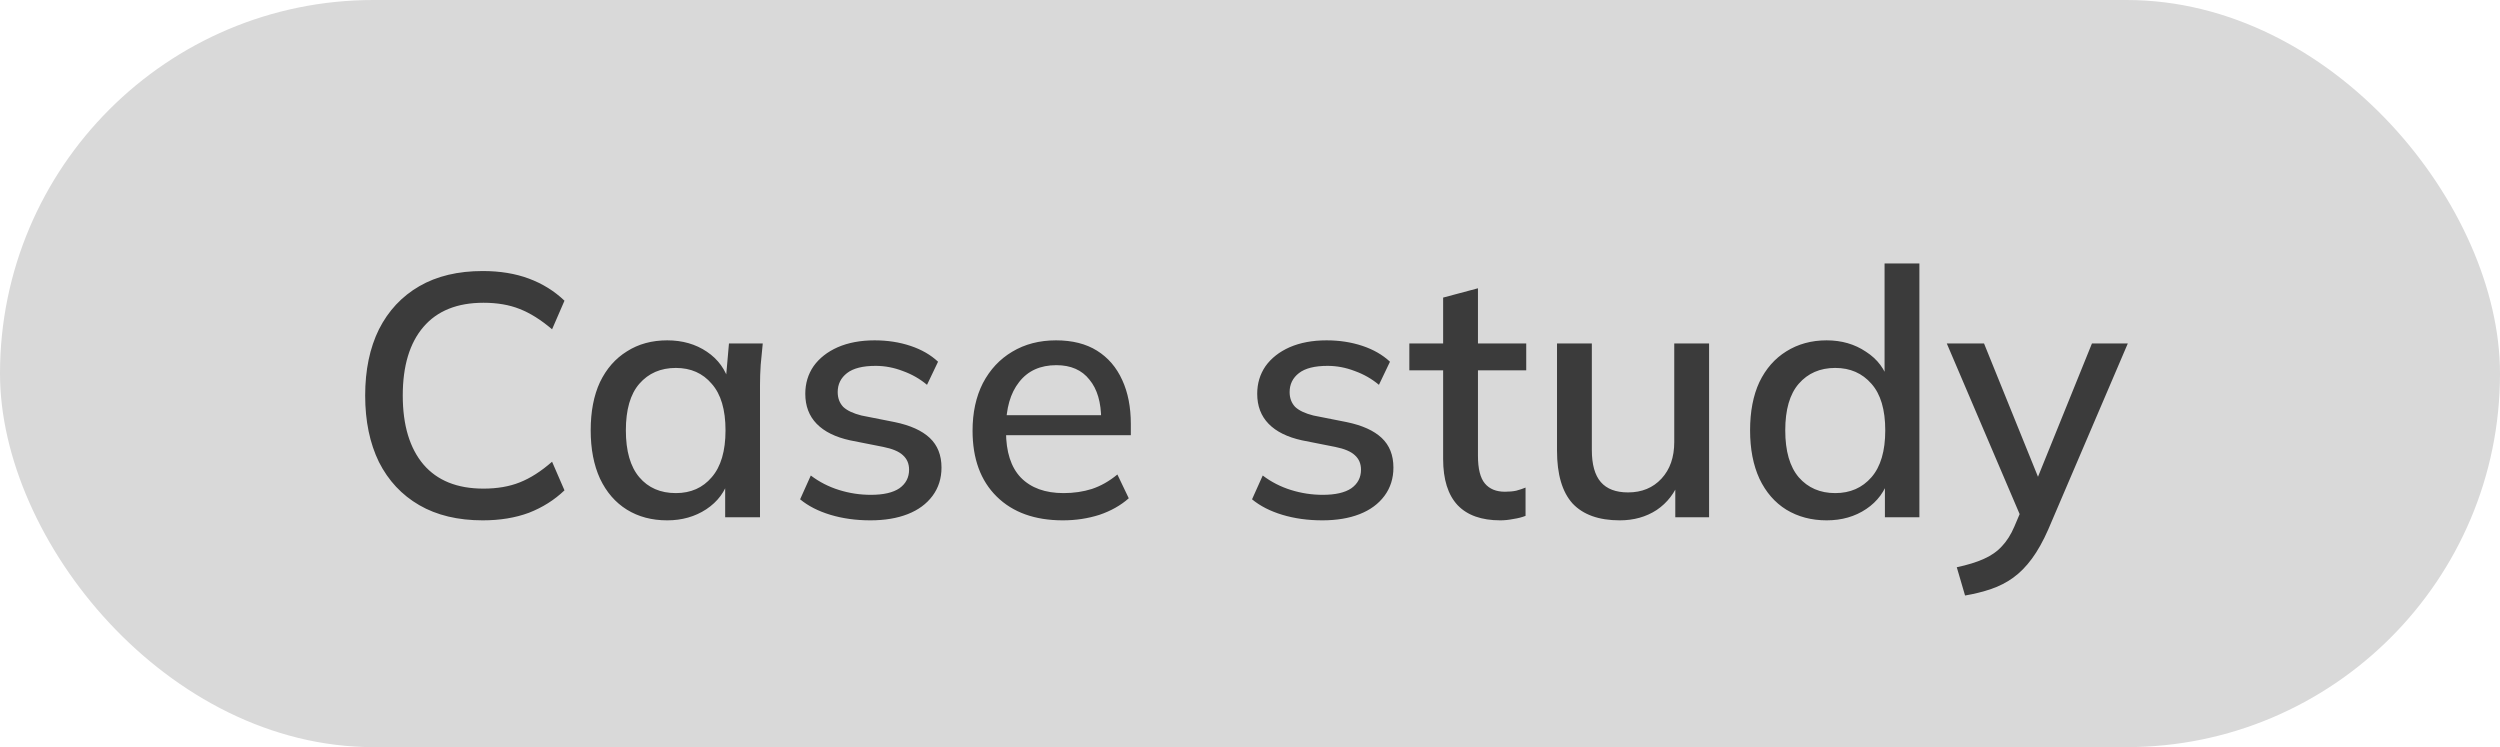 <?xml version="1.0" encoding="UTF-8"?> <svg xmlns="http://www.w3.org/2000/svg" width="87" height="26" viewBox="0 0 87 26" fill="none"><rect width="87" height="26" rx="13" fill="#D9D9D9"></rect><path d="M16.8 18.108C15.936 18.108 15.2 17.932 14.592 17.58C13.984 17.228 13.516 16.728 13.188 16.08C12.868 15.424 12.708 14.652 12.708 13.764C12.708 12.876 12.868 12.108 13.188 11.46C13.516 10.812 13.984 10.312 14.592 9.96C15.2 9.608 15.936 9.432 16.8 9.432C17.4 9.432 17.936 9.52 18.408 9.696C18.88 9.872 19.292 10.128 19.644 10.464L19.212 11.46C18.828 11.132 18.452 10.896 18.084 10.752C17.724 10.608 17.304 10.536 16.824 10.536C15.912 10.536 15.216 10.816 14.736 11.376C14.256 11.936 14.016 12.732 14.016 13.764C14.016 14.796 14.256 15.596 14.736 16.164C15.216 16.724 15.912 17.004 16.824 17.004C17.304 17.004 17.724 16.932 18.084 16.788C18.452 16.644 18.828 16.404 19.212 16.068L19.644 17.064C19.292 17.4 18.88 17.66 18.408 17.844C17.936 18.02 17.4 18.108 16.8 18.108ZM23.22 18.108C22.684 18.108 22.216 17.984 21.816 17.736C21.416 17.488 21.104 17.128 20.88 16.656C20.664 16.184 20.556 15.624 20.556 14.976C20.556 14.32 20.664 13.76 20.88 13.296C21.104 12.832 21.416 12.476 21.816 12.228C22.216 11.972 22.684 11.844 23.22 11.844C23.748 11.844 24.208 11.976 24.6 12.24C24.992 12.504 25.252 12.864 25.38 13.32H25.248L25.368 11.952H26.544C26.52 12.2 26.496 12.448 26.472 12.696C26.456 12.936 26.448 13.172 26.448 13.404V18H25.236V16.656H25.368C25.24 17.104 24.976 17.46 24.576 17.724C24.184 17.98 23.732 18.108 23.22 18.108ZM23.52 17.16C24.04 17.16 24.456 16.976 24.768 16.608C25.088 16.24 25.248 15.696 25.248 14.976C25.248 14.256 25.088 13.716 24.768 13.356C24.456 12.988 24.04 12.804 23.52 12.804C22.992 12.804 22.568 12.988 22.248 13.356C21.936 13.716 21.78 14.256 21.78 14.976C21.78 15.696 21.936 16.24 22.248 16.608C22.56 16.976 22.984 17.16 23.52 17.16ZM30.292 18.108C29.788 18.108 29.324 18.044 28.9 17.916C28.476 17.788 28.124 17.608 27.844 17.376L28.216 16.548C28.512 16.772 28.84 16.94 29.2 17.052C29.56 17.164 29.928 17.22 30.304 17.22C30.744 17.22 31.076 17.144 31.3 16.992C31.524 16.832 31.636 16.616 31.636 16.344C31.636 16.136 31.564 15.968 31.42 15.84C31.284 15.712 31.056 15.616 30.736 15.552L29.584 15.324C29.072 15.212 28.684 15.02 28.42 14.748C28.156 14.476 28.024 14.128 28.024 13.704C28.024 13.344 28.12 13.024 28.312 12.744C28.512 12.464 28.792 12.244 29.152 12.084C29.52 11.924 29.948 11.844 30.436 11.844C30.884 11.844 31.3 11.908 31.684 12.036C32.068 12.164 32.388 12.348 32.644 12.588L32.26 13.392C32.012 13.184 31.732 13.024 31.42 12.912C31.108 12.792 30.792 12.732 30.472 12.732C30.024 12.732 29.692 12.816 29.476 12.984C29.26 13.152 29.152 13.372 29.152 13.644C29.152 13.852 29.216 14.024 29.344 14.16C29.48 14.288 29.692 14.388 29.98 14.46L31.132 14.688C31.676 14.8 32.084 14.984 32.356 15.24C32.628 15.496 32.764 15.84 32.764 16.272C32.764 16.648 32.66 16.976 32.452 17.256C32.244 17.536 31.956 17.748 31.588 17.892C31.22 18.036 30.788 18.108 30.292 18.108ZM36.989 18.108C36.013 18.108 35.245 17.832 34.685 17.28C34.125 16.728 33.845 15.964 33.845 14.988C33.845 14.356 33.965 13.804 34.205 13.332C34.453 12.86 34.793 12.496 35.225 12.24C35.665 11.976 36.173 11.844 36.749 11.844C37.317 11.844 37.793 11.964 38.177 12.204C38.561 12.444 38.853 12.784 39.053 13.224C39.253 13.656 39.353 14.168 39.353 14.76V15.144H34.793V14.448H38.525L38.321 14.604C38.321 14.004 38.185 13.54 37.913 13.212C37.649 12.876 37.265 12.708 36.761 12.708C36.201 12.708 35.769 12.904 35.465 13.296C35.161 13.68 35.009 14.212 35.009 14.892V15.012C35.009 15.724 35.181 16.26 35.525 16.62C35.877 16.98 36.373 17.16 37.013 17.16C37.365 17.16 37.693 17.112 37.997 17.016C38.309 16.912 38.605 16.744 38.885 16.512L39.281 17.34C39.001 17.588 38.661 17.78 38.261 17.916C37.861 18.044 37.437 18.108 36.989 18.108ZM46.019 18.108C45.515 18.108 45.051 18.044 44.627 17.916C44.203 17.788 43.851 17.608 43.571 17.376L43.943 16.548C44.239 16.772 44.567 16.94 44.927 17.052C45.287 17.164 45.655 17.22 46.031 17.22C46.471 17.22 46.803 17.144 47.027 16.992C47.251 16.832 47.363 16.616 47.363 16.344C47.363 16.136 47.291 15.968 47.147 15.84C47.011 15.712 46.783 15.616 46.463 15.552L45.311 15.324C44.799 15.212 44.411 15.02 44.147 14.748C43.883 14.476 43.751 14.128 43.751 13.704C43.751 13.344 43.847 13.024 44.039 12.744C44.239 12.464 44.519 12.244 44.879 12.084C45.247 11.924 45.675 11.844 46.163 11.844C46.611 11.844 47.027 11.908 47.411 12.036C47.795 12.164 48.115 12.348 48.371 12.588L47.987 13.392C47.739 13.184 47.459 13.024 47.147 12.912C46.835 12.792 46.519 12.732 46.199 12.732C45.751 12.732 45.419 12.816 45.203 12.984C44.987 13.152 44.879 13.372 44.879 13.644C44.879 13.852 44.943 14.024 45.071 14.16C45.207 14.288 45.419 14.388 45.707 14.46L46.859 14.688C47.403 14.8 47.811 14.984 48.083 15.24C48.355 15.496 48.491 15.84 48.491 16.272C48.491 16.648 48.387 16.976 48.179 17.256C47.971 17.536 47.683 17.748 47.315 17.892C46.947 18.036 46.515 18.108 46.019 18.108ZM52.213 18.108C51.557 18.108 51.061 17.932 50.725 17.58C50.389 17.22 50.221 16.684 50.221 15.972V12.888H49.045V11.952H50.221V10.356L51.433 10.032V11.952H53.113V12.888H51.433V15.864C51.433 16.312 51.513 16.632 51.673 16.824C51.833 17.016 52.065 17.112 52.369 17.112C52.521 17.112 52.653 17.1 52.765 17.076C52.885 17.044 52.993 17.008 53.089 16.968V17.952C52.969 18 52.829 18.036 52.669 18.06C52.509 18.092 52.357 18.108 52.213 18.108ZM56.368 18.108C55.64 18.108 55.092 17.912 54.724 17.52C54.364 17.12 54.184 16.508 54.184 15.684V11.952H55.396V15.66C55.396 16.164 55.5 16.536 55.708 16.776C55.916 17.016 56.232 17.136 56.656 17.136C57.136 17.136 57.524 16.976 57.82 16.656C58.116 16.336 58.264 15.912 58.264 15.384V11.952H59.476V18H58.3V16.704H58.456C58.288 17.152 58.02 17.5 57.652 17.748C57.284 17.988 56.856 18.108 56.368 18.108ZM63.567 18.108C63.039 18.108 62.571 17.984 62.163 17.736C61.763 17.488 61.451 17.128 61.227 16.656C61.011 16.184 60.903 15.624 60.903 14.976C60.903 14.32 61.011 13.76 61.227 13.296C61.451 12.832 61.763 12.476 62.163 12.228C62.571 11.972 63.039 11.844 63.567 11.844C64.087 11.844 64.543 11.976 64.935 12.24C65.335 12.496 65.599 12.848 65.727 13.296H65.583V9.168H66.795V18H65.595V16.632H65.739C65.603 17.088 65.339 17.448 64.947 17.712C64.555 17.976 64.095 18.108 63.567 18.108ZM63.867 17.16C64.387 17.16 64.807 16.976 65.127 16.608C65.447 16.24 65.607 15.696 65.607 14.976C65.607 14.256 65.447 13.716 65.127 13.356C64.807 12.988 64.387 12.804 63.867 12.804C63.339 12.804 62.915 12.988 62.595 13.356C62.283 13.716 62.127 14.256 62.127 14.976C62.127 15.696 62.283 16.24 62.595 16.608C62.915 16.976 63.339 17.16 63.867 17.16ZM68.384 20.724L68.096 19.74C68.472 19.66 68.784 19.564 69.032 19.452C69.288 19.34 69.5 19.192 69.668 19.008C69.836 18.832 69.98 18.604 70.1 18.324L70.4 17.616L70.376 18.108L67.748 11.952H69.044L71.084 16.992H70.76L72.8 11.952H74.048L71.276 18.432C71.1 18.832 70.912 19.168 70.712 19.44C70.512 19.712 70.296 19.932 70.064 20.1C69.832 20.268 69.576 20.4 69.296 20.496C69.016 20.592 68.712 20.668 68.384 20.724Z" fill="#3B3B3B"></path></svg> 